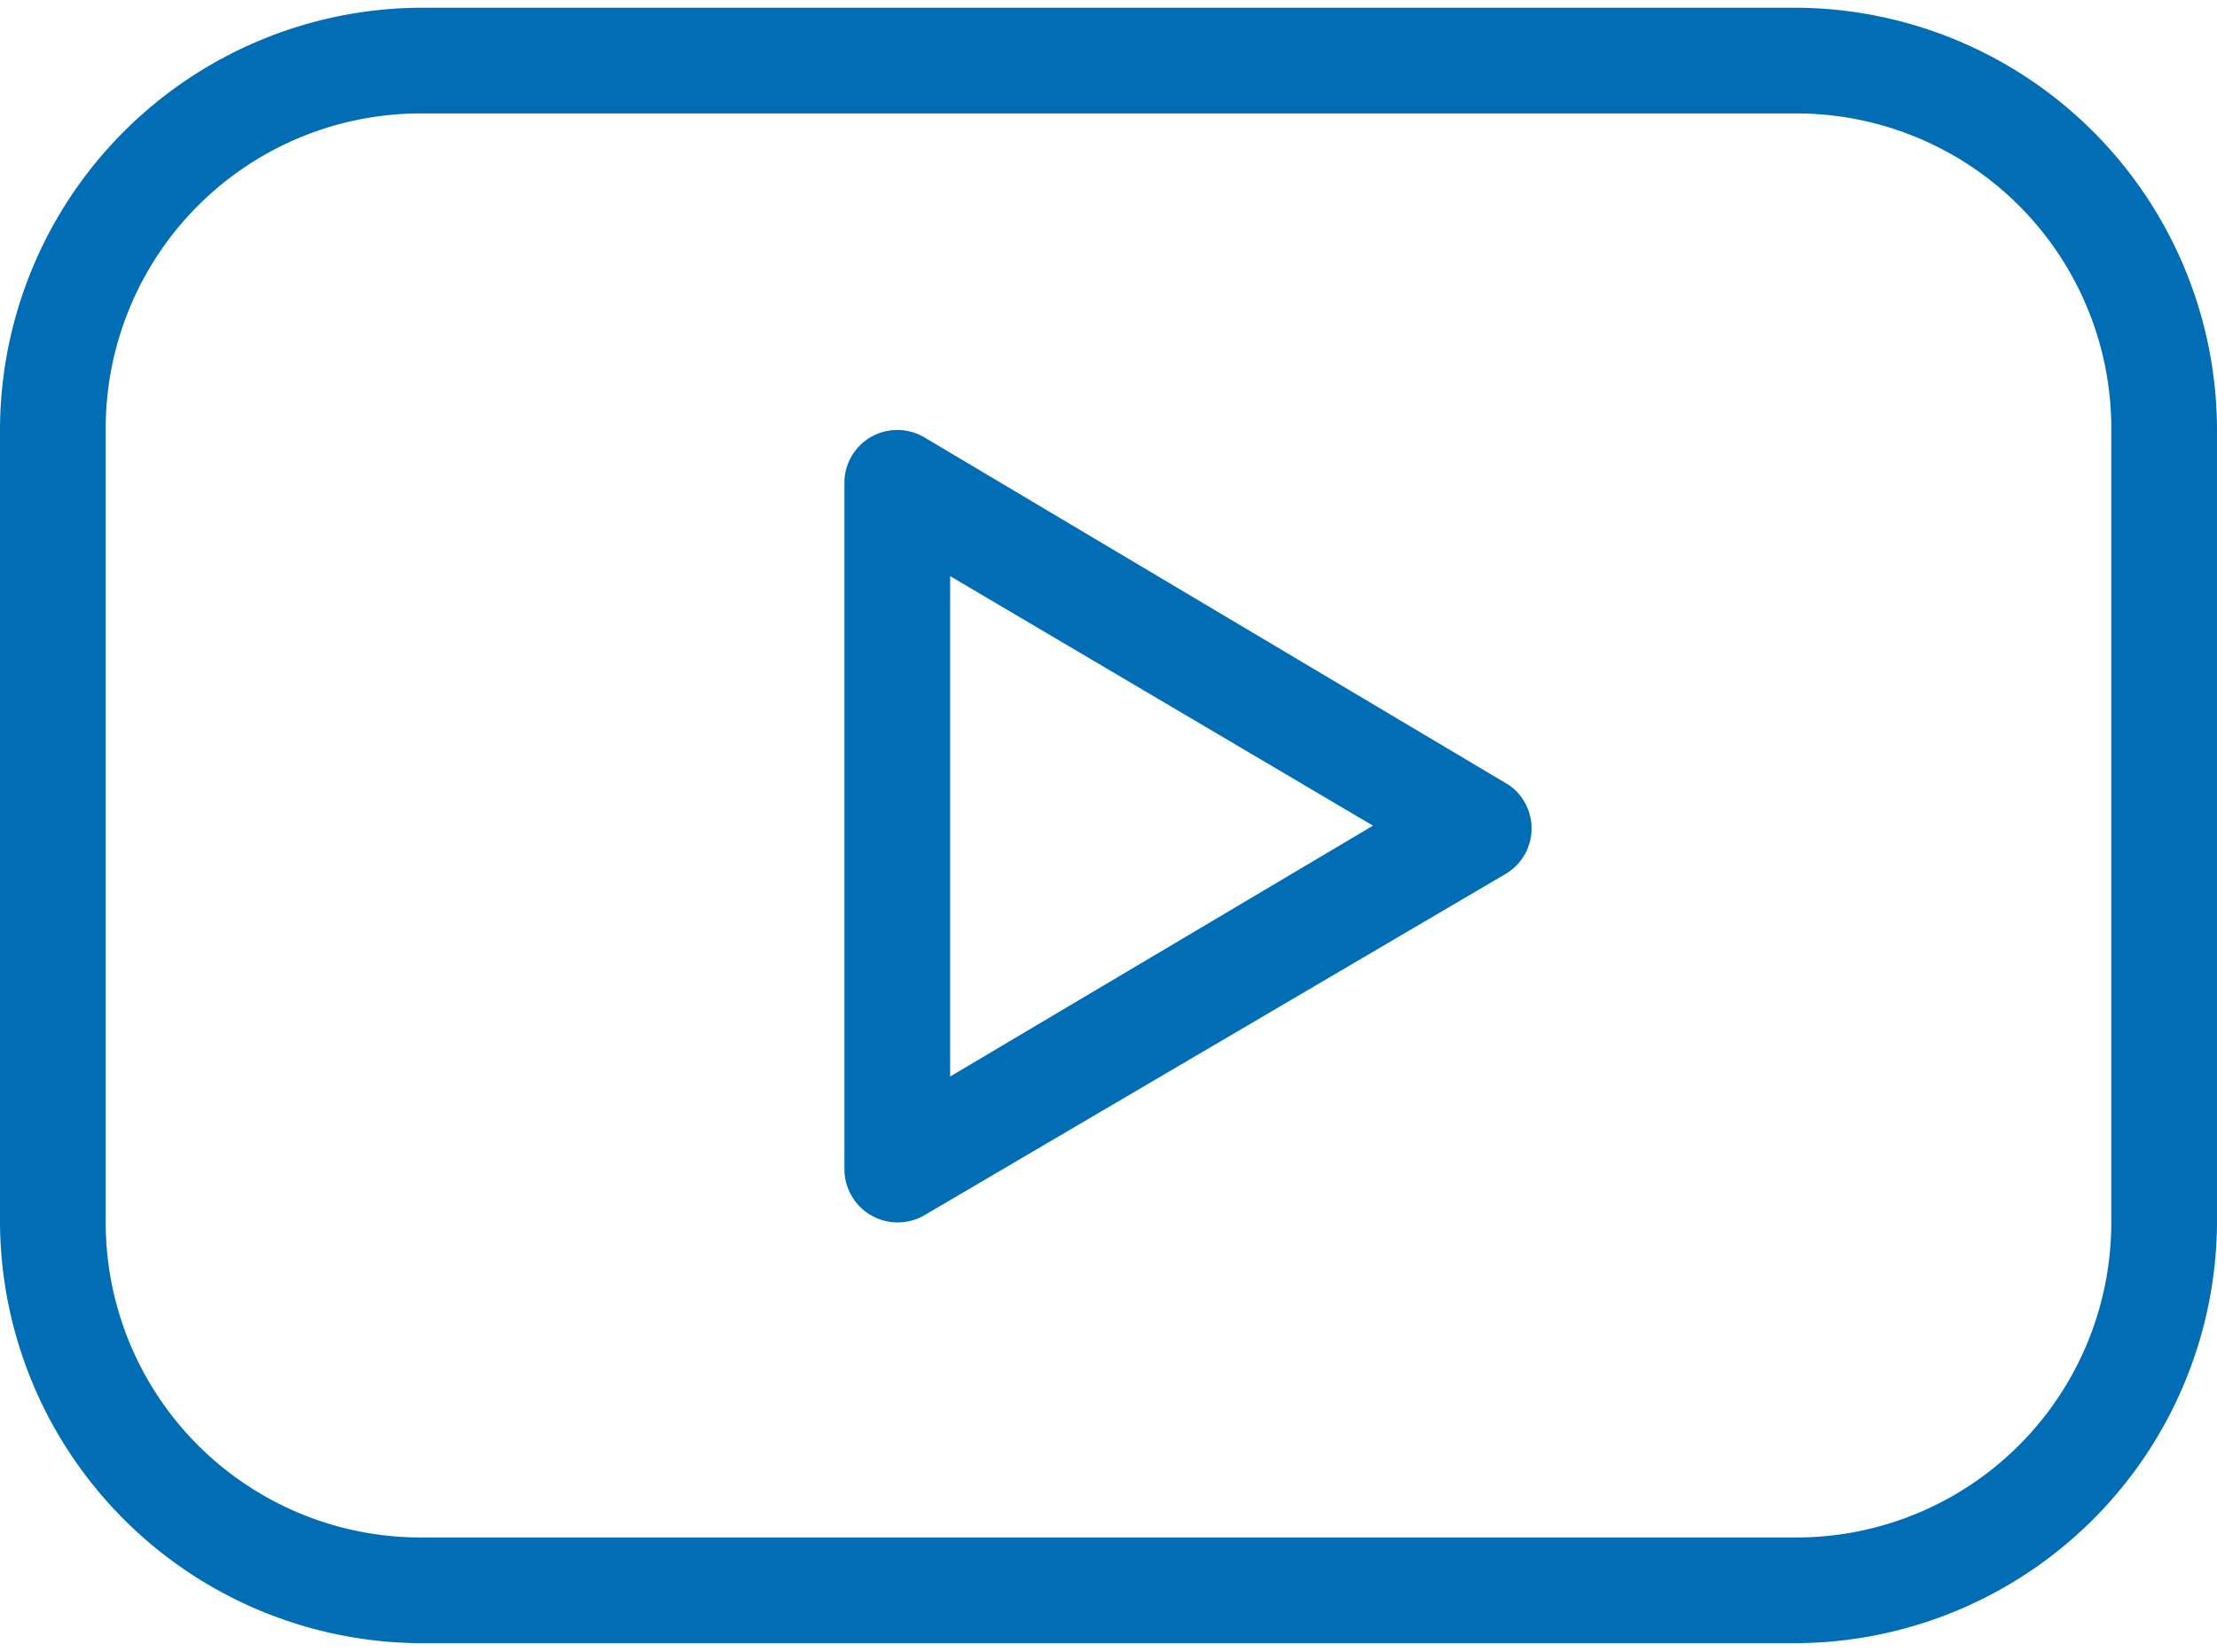 <svg xmlns="http://www.w3.org/2000/svg" width="51" height="38" viewBox="0 0 51.17 37.77">
  <defs>
    <style>
      .cls-1 {
        fill: #006db4;
      }
    </style>
  </defs>
  <g id="Layer_2" data-name="Layer 2">
    <g id="Layer_3" data-name="Layer 3">
      <path class="cls-1" d="M9.75,0A9.76,9.76,0,0,0,0,9.75V28a9.76,9.76,0,0,0,9.75,9.75H41.42A9.76,9.76,0,0,0,51.17,28V9.75A9.76,9.76,0,0,0,41.42,0Zm0,2.44H41.42a7.27,7.27,0,0,1,7.31,7.31V28a7.27,7.27,0,0,1-7.31,7.31H9.75A7.27,7.27,0,0,1,2.44,28V9.75A7.27,7.27,0,0,1,9.75,2.44ZM20.62,9.75A1.22,1.22,0,0,0,19.49,11V26.8a1.23,1.23,0,0,0,1.85,1.07L34.74,20a1.22,1.22,0,0,0,.45-1.66,1.15,1.15,0,0,0-.45-.45L21.34,9.92A1.22,1.22,0,0,0,20.62,9.75Zm1.31,3.37,9.76,5.76-9.76,5.79Z"/>
    </g>
  </g>
</svg>
